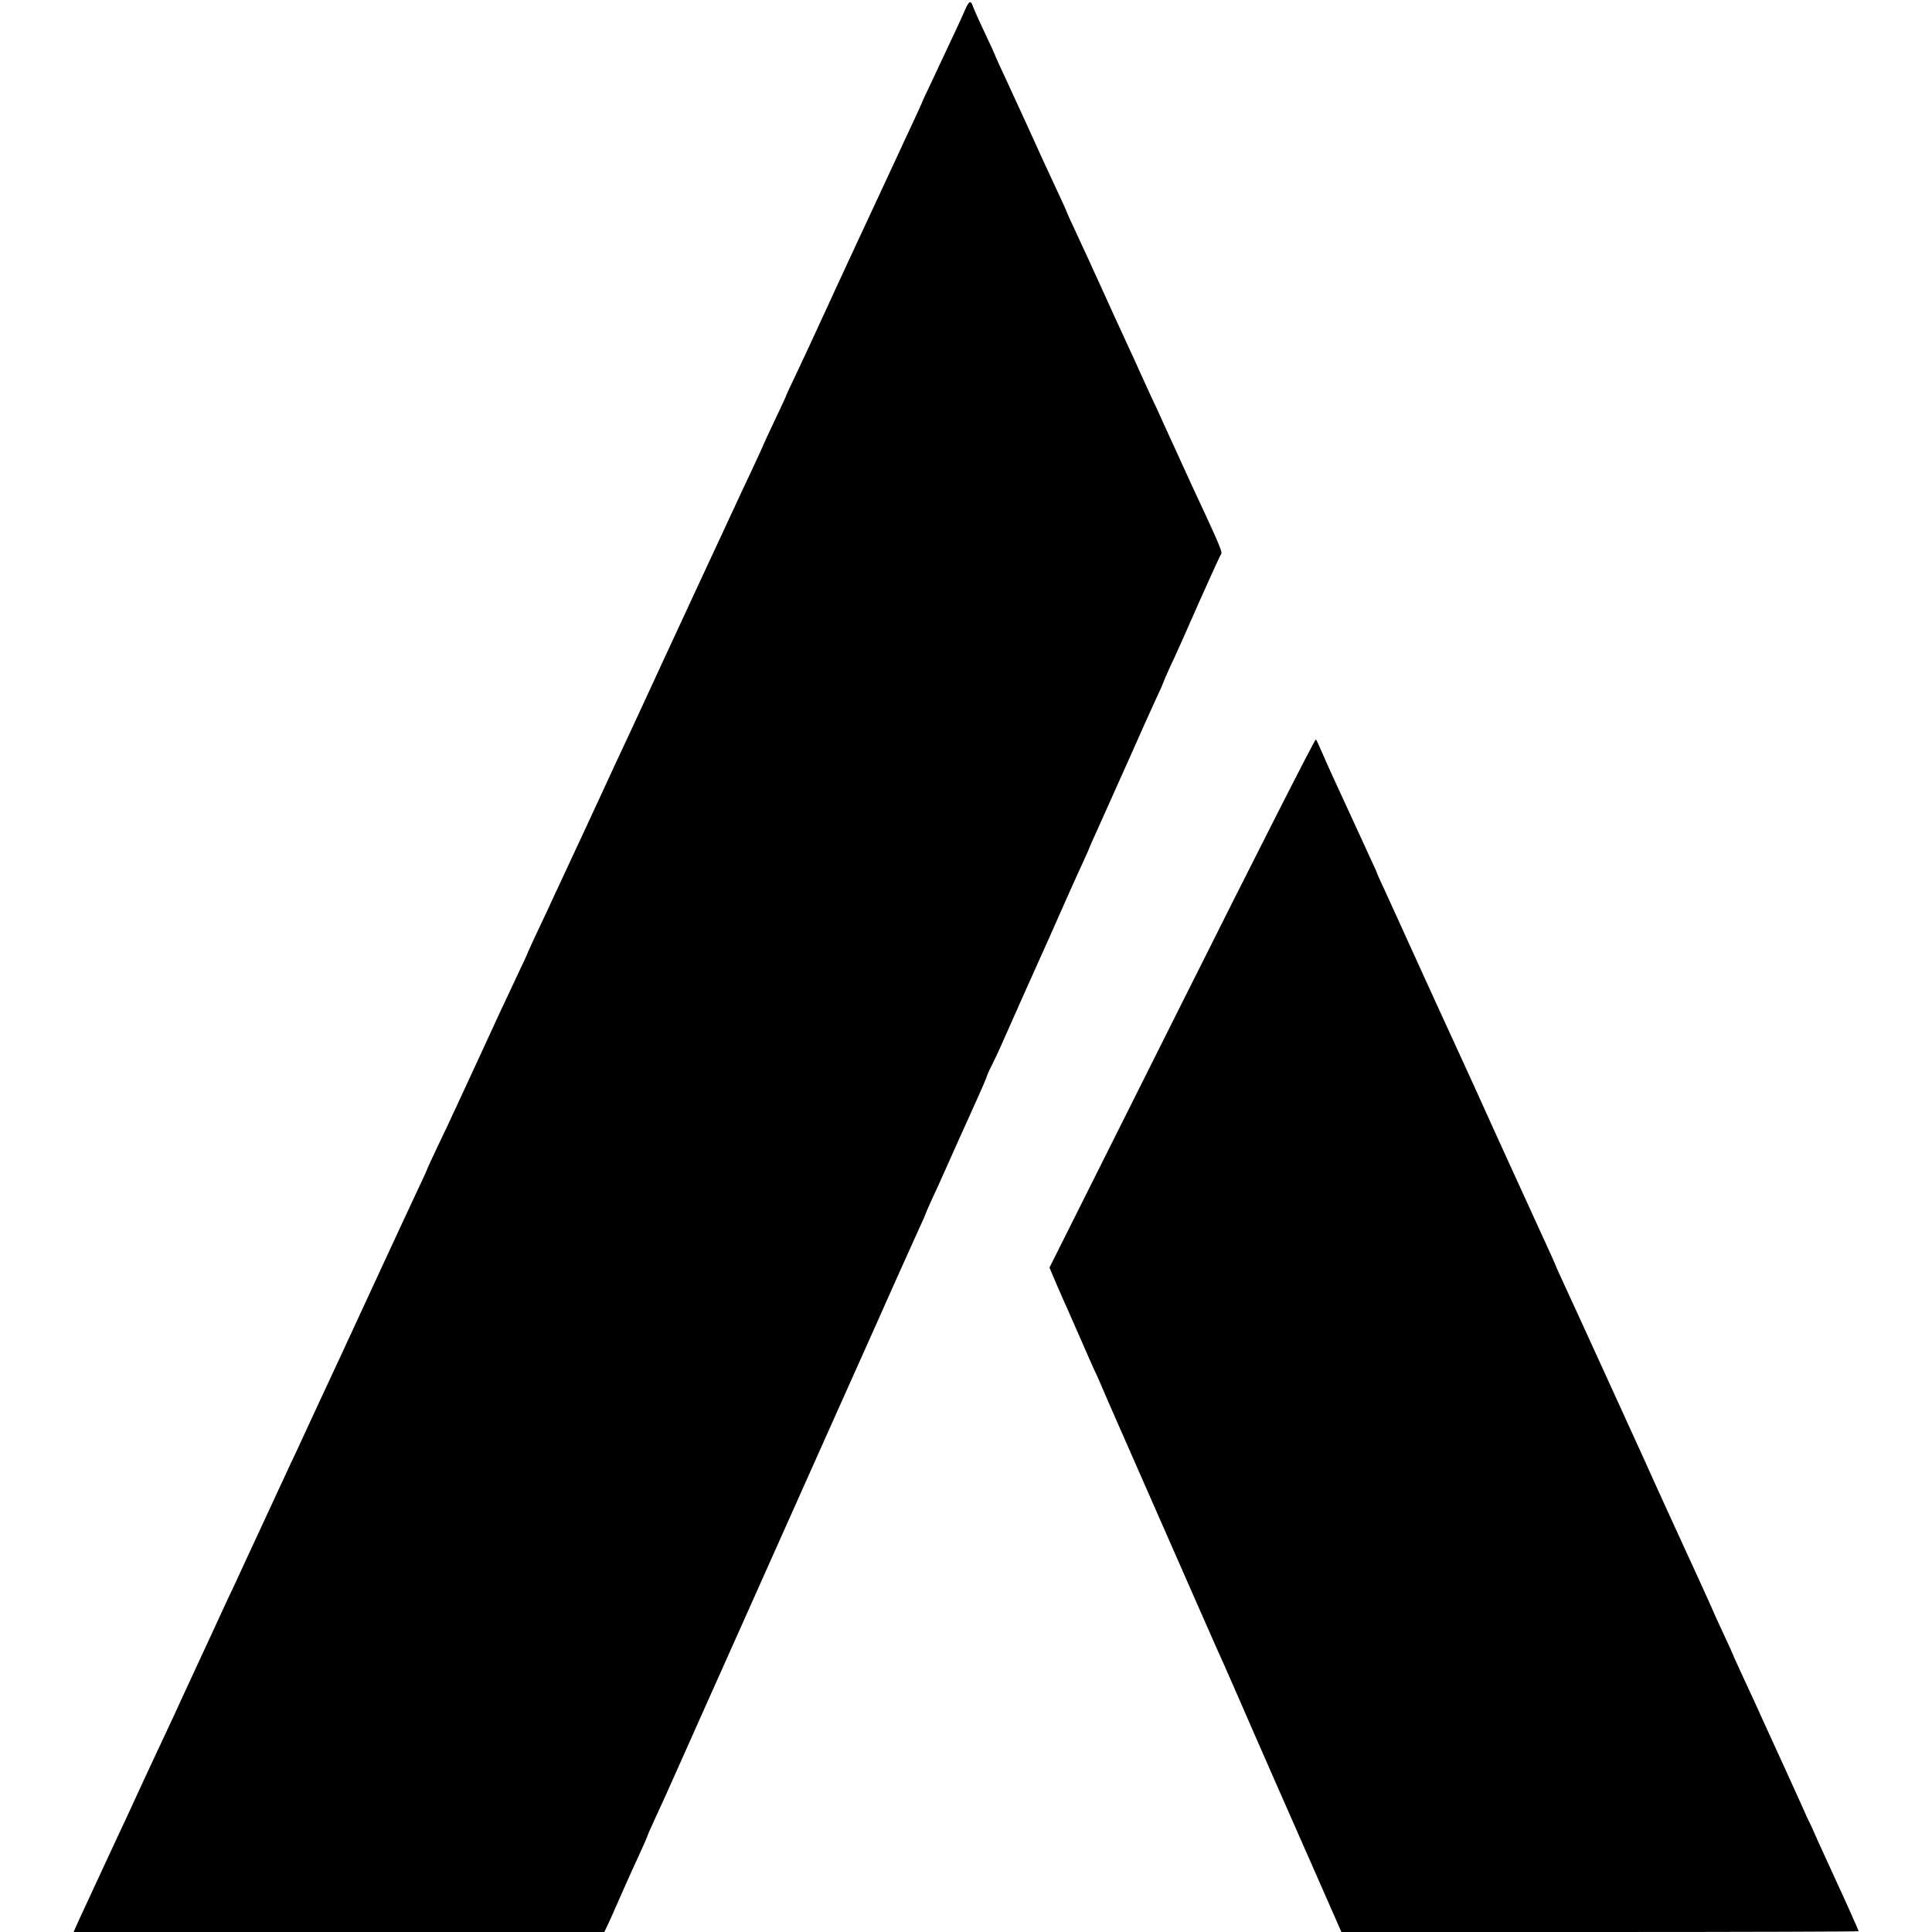 <?xml version="1.0" standalone="no"?>
<!DOCTYPE svg PUBLIC "-//W3C//DTD SVG 20010904//EN"
 "http://www.w3.org/TR/2001/REC-SVG-20010904/DTD/svg10.dtd">
<svg version="1.0" xmlns="http://www.w3.org/2000/svg"
 width="1000pt" height="1000pt" viewBox="0 0 1000 1000"
 preserveAspectRatio="xMidYMid meet">
<g transform="translate(0,1000) scale(0.1,-0.1)"
fill="#000000" stroke="none">
<path d="M4992 9942 c-20 -47 -68 -148 -168 -361 -30 -62 -54 -115 -54 -117 0
-1 -21 -47 -46 -101 -26 -54 -59 -127 -75 -161 -30 -64 -190 -408 -259 -557
-21 -44 -74 -161 -120 -260 -45 -99 -109 -236 -141 -304 -33 -68 -59 -125 -59
-127 0 -2 -27 -60 -60 -130 -33 -69 -60 -128 -60 -129 0 -2 -23 -52 -51 -112
-28 -59 -94 -200 -146 -313 -53 -113 -110 -236 -128 -275 -18 -38 -103 -223
-190 -410 -86 -187 -173 -374 -192 -415 -20 -41 -78 -167 -130 -280 -52 -113
-111 -239 -130 -280 -73 -156 -92 -197 -121 -260 -16 -36 -53 -114 -81 -173
-28 -60 -51 -110 -51 -112 0 -2 -25 -56 -56 -121 -31 -66 -69 -147 -85 -181
-16 -35 -43 -93 -60 -130 -17 -38 -44 -95 -59 -128 -15 -33 -45 -98 -67 -145
-22 -47 -48 -103 -58 -125 -10 -22 -44 -95 -77 -163 -32 -67 -58 -124 -58
-126 0 -2 -22 -50 -49 -107 -27 -57 -119 -255 -204 -439 -187 -405 -206 -445
-292 -630 -37 -80 -80 -172 -95 -205 -15 -33 -43 -94 -63 -135 -136 -293 -199
-429 -255 -550 -13 -30 -45 -98 -70 -150 -24 -52 -68 -147 -97 -210 -29 -63
-69 -149 -88 -190 -19 -41 -46 -100 -60 -130 -23 -51 -45 -98 -142 -305 -21
-44 -63 -136 -95 -205 -32 -69 -73 -159 -93 -200 -56 -120 -167 -360 -198
-427 l-28 -63 1374 0 1373 0 20 42 c11 24 37 81 57 128 45 102 72 162 114 253
17 37 31 69 31 71 0 3 16 40 36 83 20 43 74 161 119 263 45 102 158 354 250
560 153 342 331 741 550 1231 46 102 92 205 103 230 11 24 38 85 60 134 22 50
52 117 67 150 15 33 63 141 107 240 45 99 96 213 114 253 19 41 34 75 34 77 0
2 13 32 29 67 32 69 47 102 145 322 37 81 76 169 88 195 29 64 58 131 57 134
0 1 10 25 24 52 14 28 34 70 45 95 50 113 182 410 205 460 14 30 62 138 107
240 45 102 97 218 116 258 19 41 34 75 34 77 0 2 15 36 34 77 18 40 88 197
156 348 67 151 137 308 156 348 19 40 34 74 34 76 0 2 17 42 38 88 22 45 88
193 147 328 60 135 112 249 116 253 6 8 -8 44 -88 217 -17 36 -42 90 -56 120
-14 30 -50 109 -80 175 -30 66 -66 145 -80 175 -13 30 -40 89 -60 130 -19 41
-45 98 -57 125 -12 28 -38 84 -57 125 -19 41 -57 125 -85 185 -28 61 -61 134
-74 163 -13 28 -36 78 -50 110 -15 31 -46 99 -70 151 -24 51 -44 95 -44 97 0
2 -15 37 -34 76 -59 126 -129 279 -169 368 -8 19 -50 108 -91 198 -42 90 -76
165 -76 167 0 2 -24 55 -54 118 -30 63 -57 124 -61 136 -10 32 -21 26 -43 -27z"/>
<path d="M6118 4809 l-686 -1370 39 -92 c22 -51 46 -105 54 -122 7 -16 38 -86
68 -155 30 -69 66 -151 81 -182 14 -31 30 -67 35 -80 5 -13 52 -120 104 -238
52 -118 152 -345 222 -505 70 -159 135 -308 145 -330 10 -22 43 -98 75 -170
31 -71 67 -152 80 -180 12 -27 37 -84 55 -125 48 -112 386 -882 430 -980 21
-47 57 -129 80 -182 l43 -98 1338 0 c737 0 1339 2 1339 4 0 5 -63 146 -137
306 -19 41 -52 114 -74 162 -21 48 -42 95 -48 105 -5 10 -16 34 -24 53 -13 29
-113 250 -214 470 -14 30 -33 73 -43 95 -10 22 -39 84 -64 138 -25 55 -46 100
-46 102 0 2 -22 51 -50 110 -27 59 -50 108 -50 110 0 2 -135 299 -212 465 -19
42 -41 90 -98 215 -27 61 -27 61 -257 565 -102 223 -200 438 -219 478 -19 41
-34 75 -34 77 0 2 -18 41 -39 87 -21 46 -107 234 -191 418 -84 184 -164 360
-177 390 -14 30 -36 78 -48 105 -13 28 -37 82 -55 120 -69 150 -191 417 -258
565 -39 86 -89 195 -111 244 -23 48 -41 89 -41 91 0 1 -17 41 -39 87 -21 45
-62 135 -91 198 -29 63 -70 153 -92 200 -22 47 -51 112 -65 145 -14 33 -28 63
-32 68 -4 4 -316 -610 -693 -1364z"/>
</g>
</svg>
